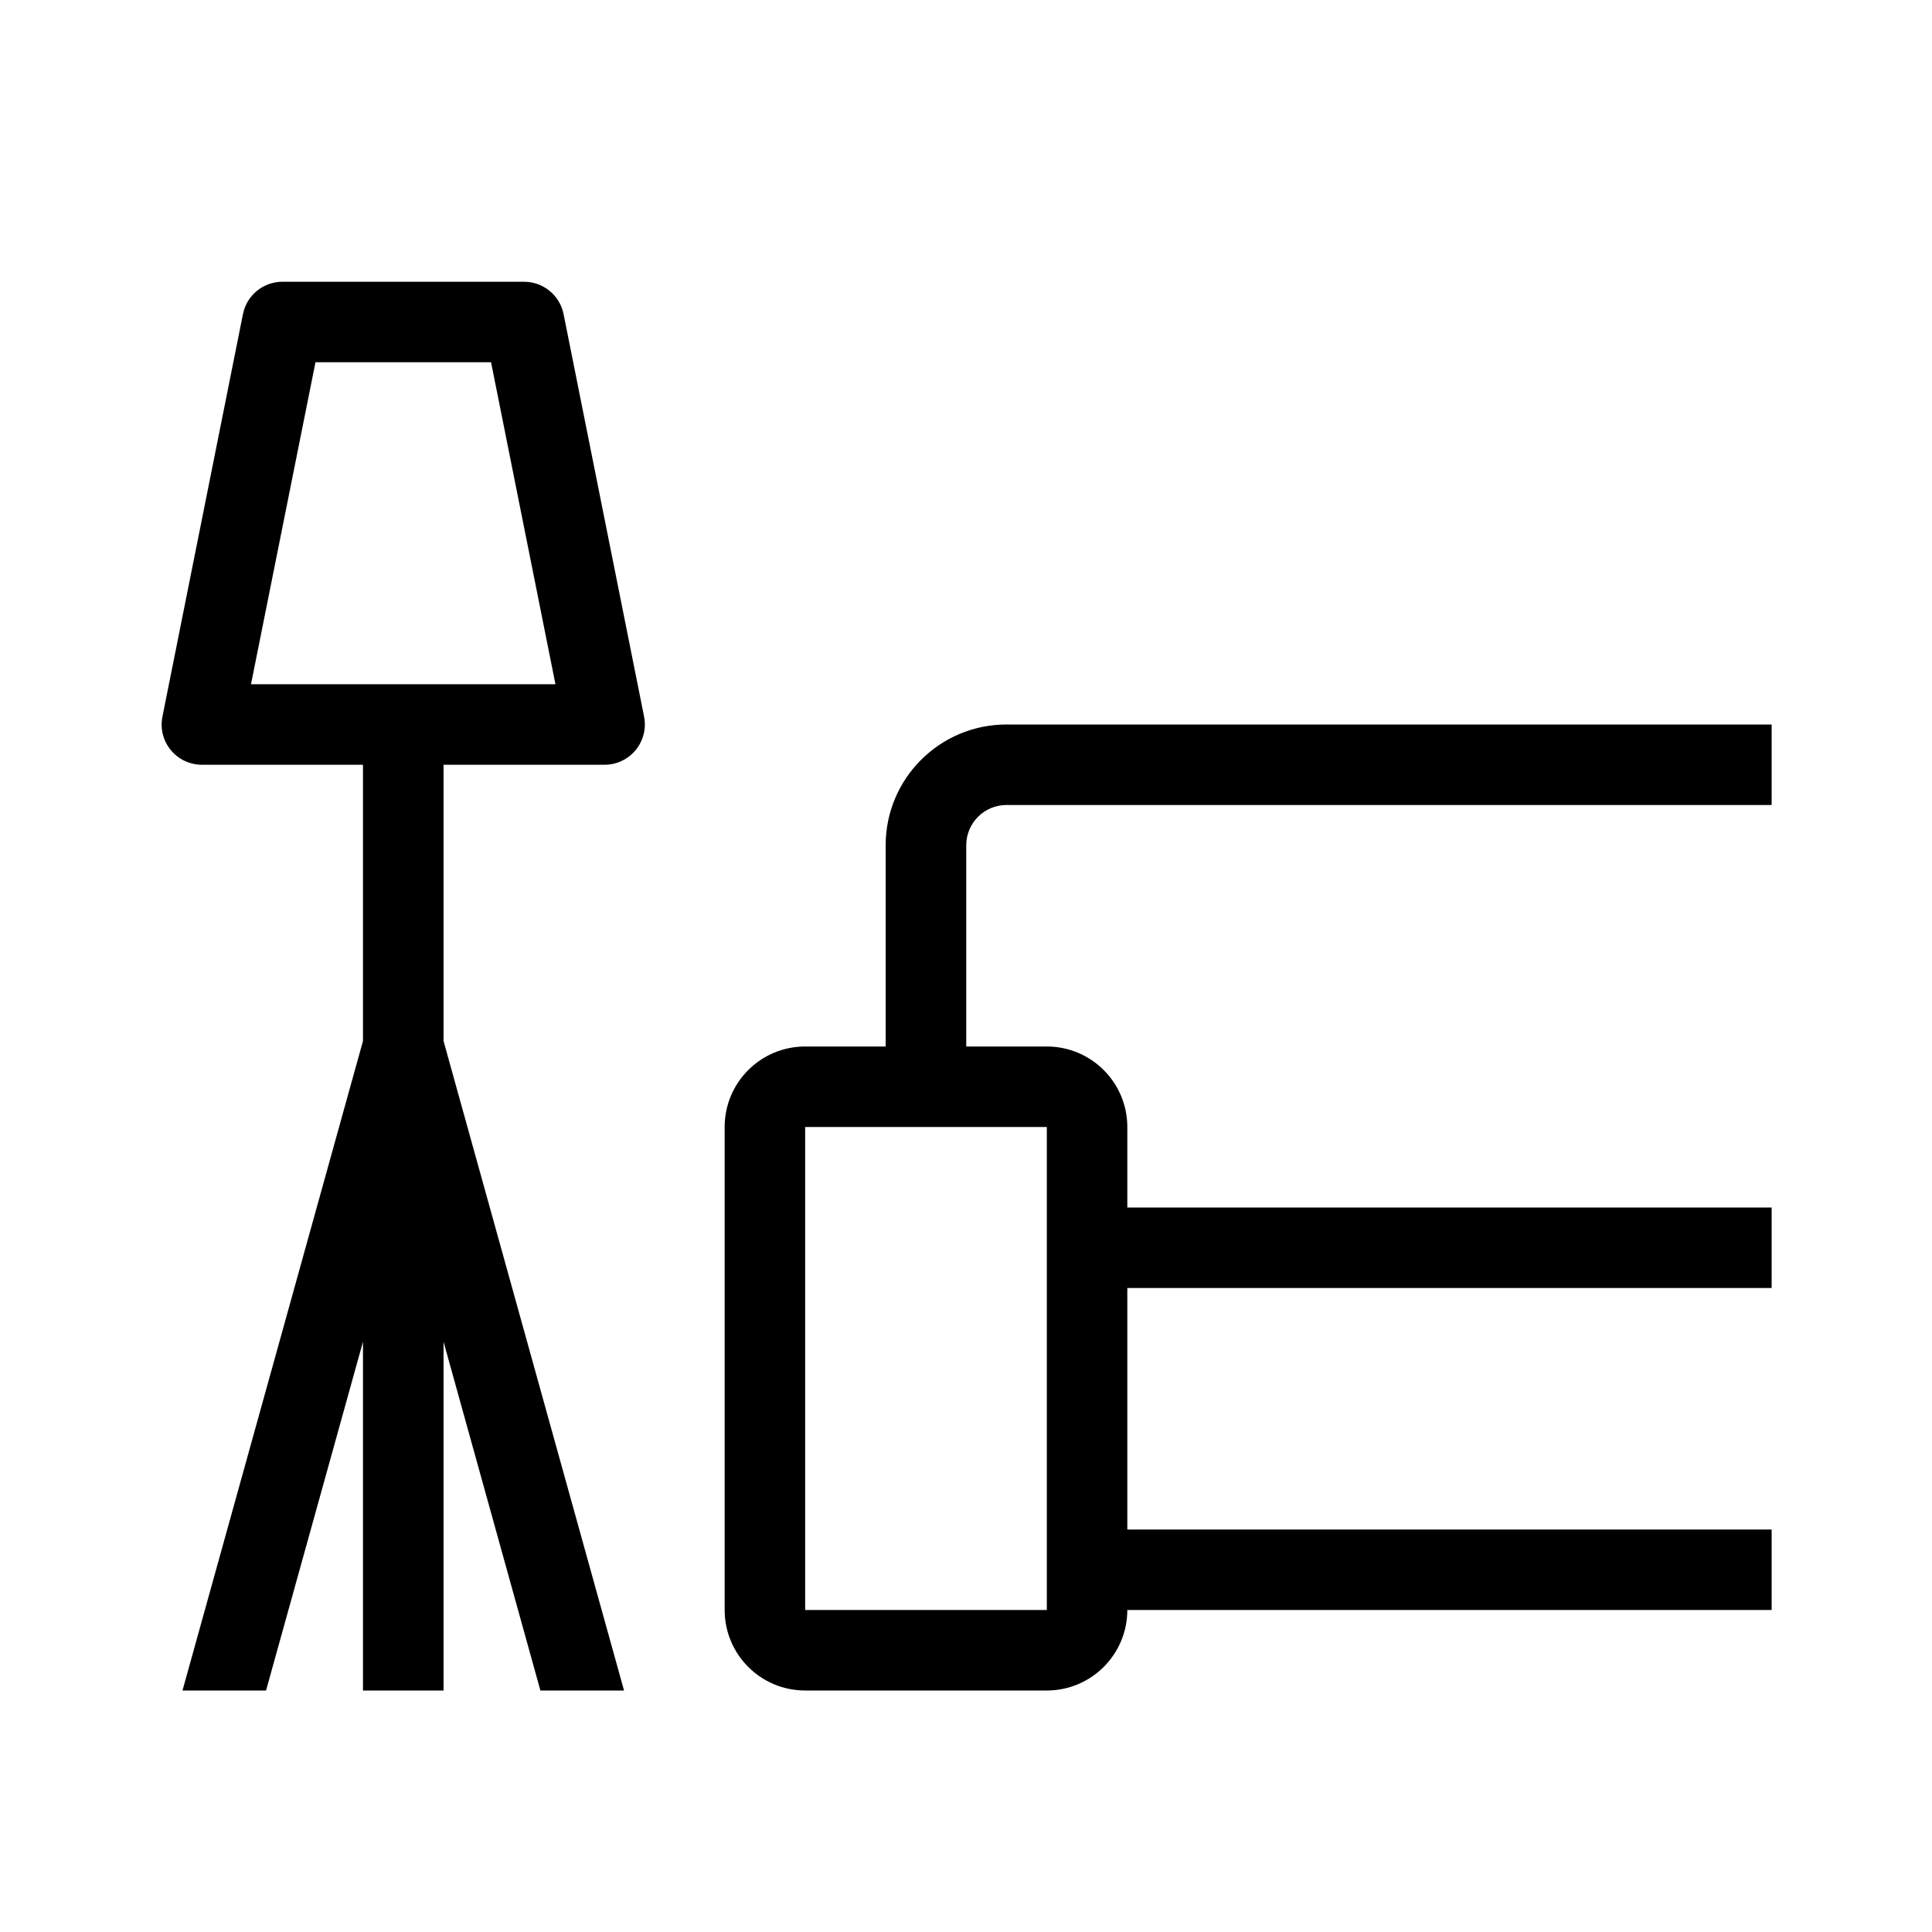 <svg width="24" height="24" viewBox="0 0 24 24" fill="none" xmlns="http://www.w3.org/2000/svg">
<path fill-rule="evenodd" clip-rule="evenodd" d="M3.509 3.5C3.27 3.5 3.065 3.668 3.018 3.902L2.018 8.902C1.988 9.049 2.026 9.201 2.121 9.317C2.216 9.433 2.358 9.5 2.508 9.5H4.509V12.932L2.267 21H3.305L4.509 16.668V21H5.51V16.668L6.713 21H7.752L5.51 12.932V9.5H7.51C7.66 9.5 7.802 9.433 7.897 9.317C7.992 9.201 8.03 9.049 8.001 8.902L7.001 3.902C6.954 3.668 6.748 3.5 6.51 3.5H3.509ZM3.118 8.5L3.919 4.5H6.1L6.9 8.5H3.118ZM12.503 10C12.227 10 12.003 10.224 12.003 10.5V13H13.004C13.556 13 14.004 13.448 14.004 14V15H22.008V16H14.004V19H22.008V20H14.004C14.004 20.552 13.556 21 13.004 21H10.002C9.449 21 9.002 20.552 9.002 20V14C9.002 13.448 9.449 13 10.002 13H11.002V10.5C11.002 9.672 11.674 9 12.503 9H22.008V10H12.503ZM10.002 14H13.004V20H10.002V14Z" fill="black"/>
</svg>
